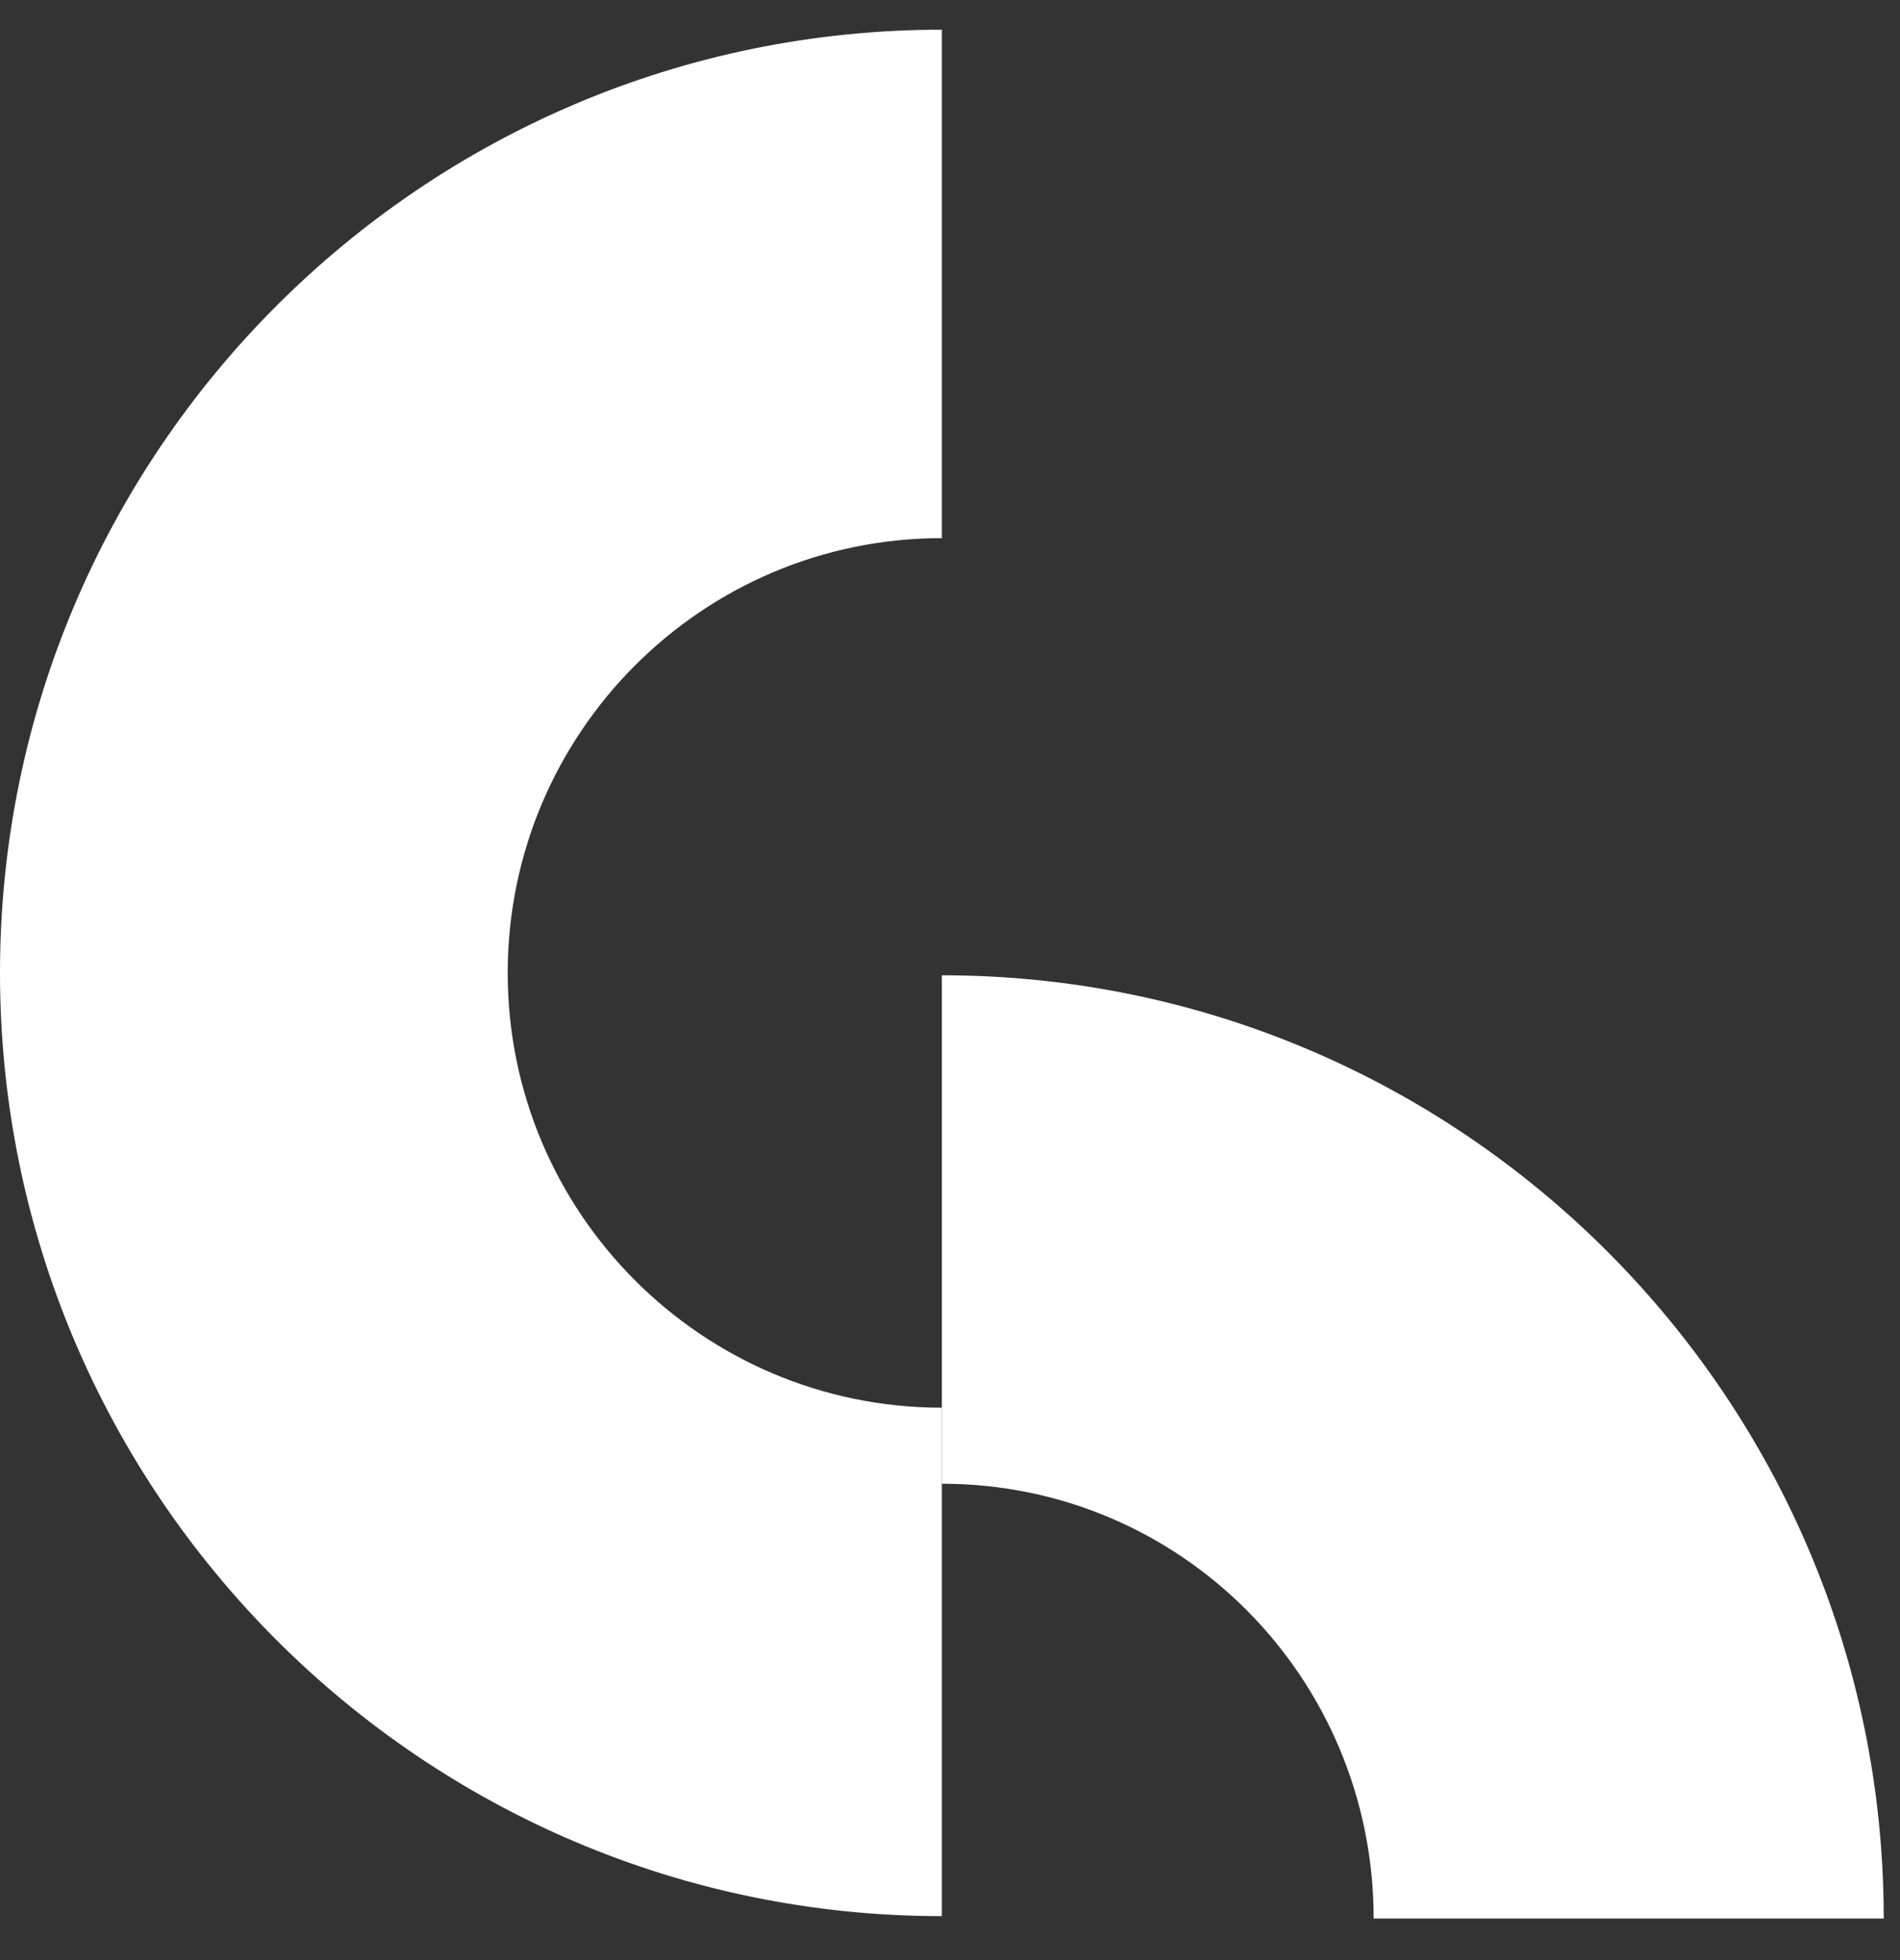 <svg width="32" height="33" viewBox="0 0 32 33" fill="none" xmlns="http://www.w3.org/2000/svg">
<rect x="0" y="0" width="32" height="33" fill="#333333" stroke="none"/>
<path d="M8.551 16.38C8.551 12.34 11.827 9.06 15.863 9.06V0.5C7.112 0.5 0 7.62 0 16.38C0 25.14 7.112 32.26 15.863 32.26V23.7C11.827 23.7 8.551 20.42 8.551 16.38Z" fill="white"/>
<path d="M15.863 24.98C19.899 24.98 23.135 28.26 23.135 32.3H31.726C31.726 23.54 24.614 16.42 15.863 16.42V24.98Z" fill="white"/>
</svg>
